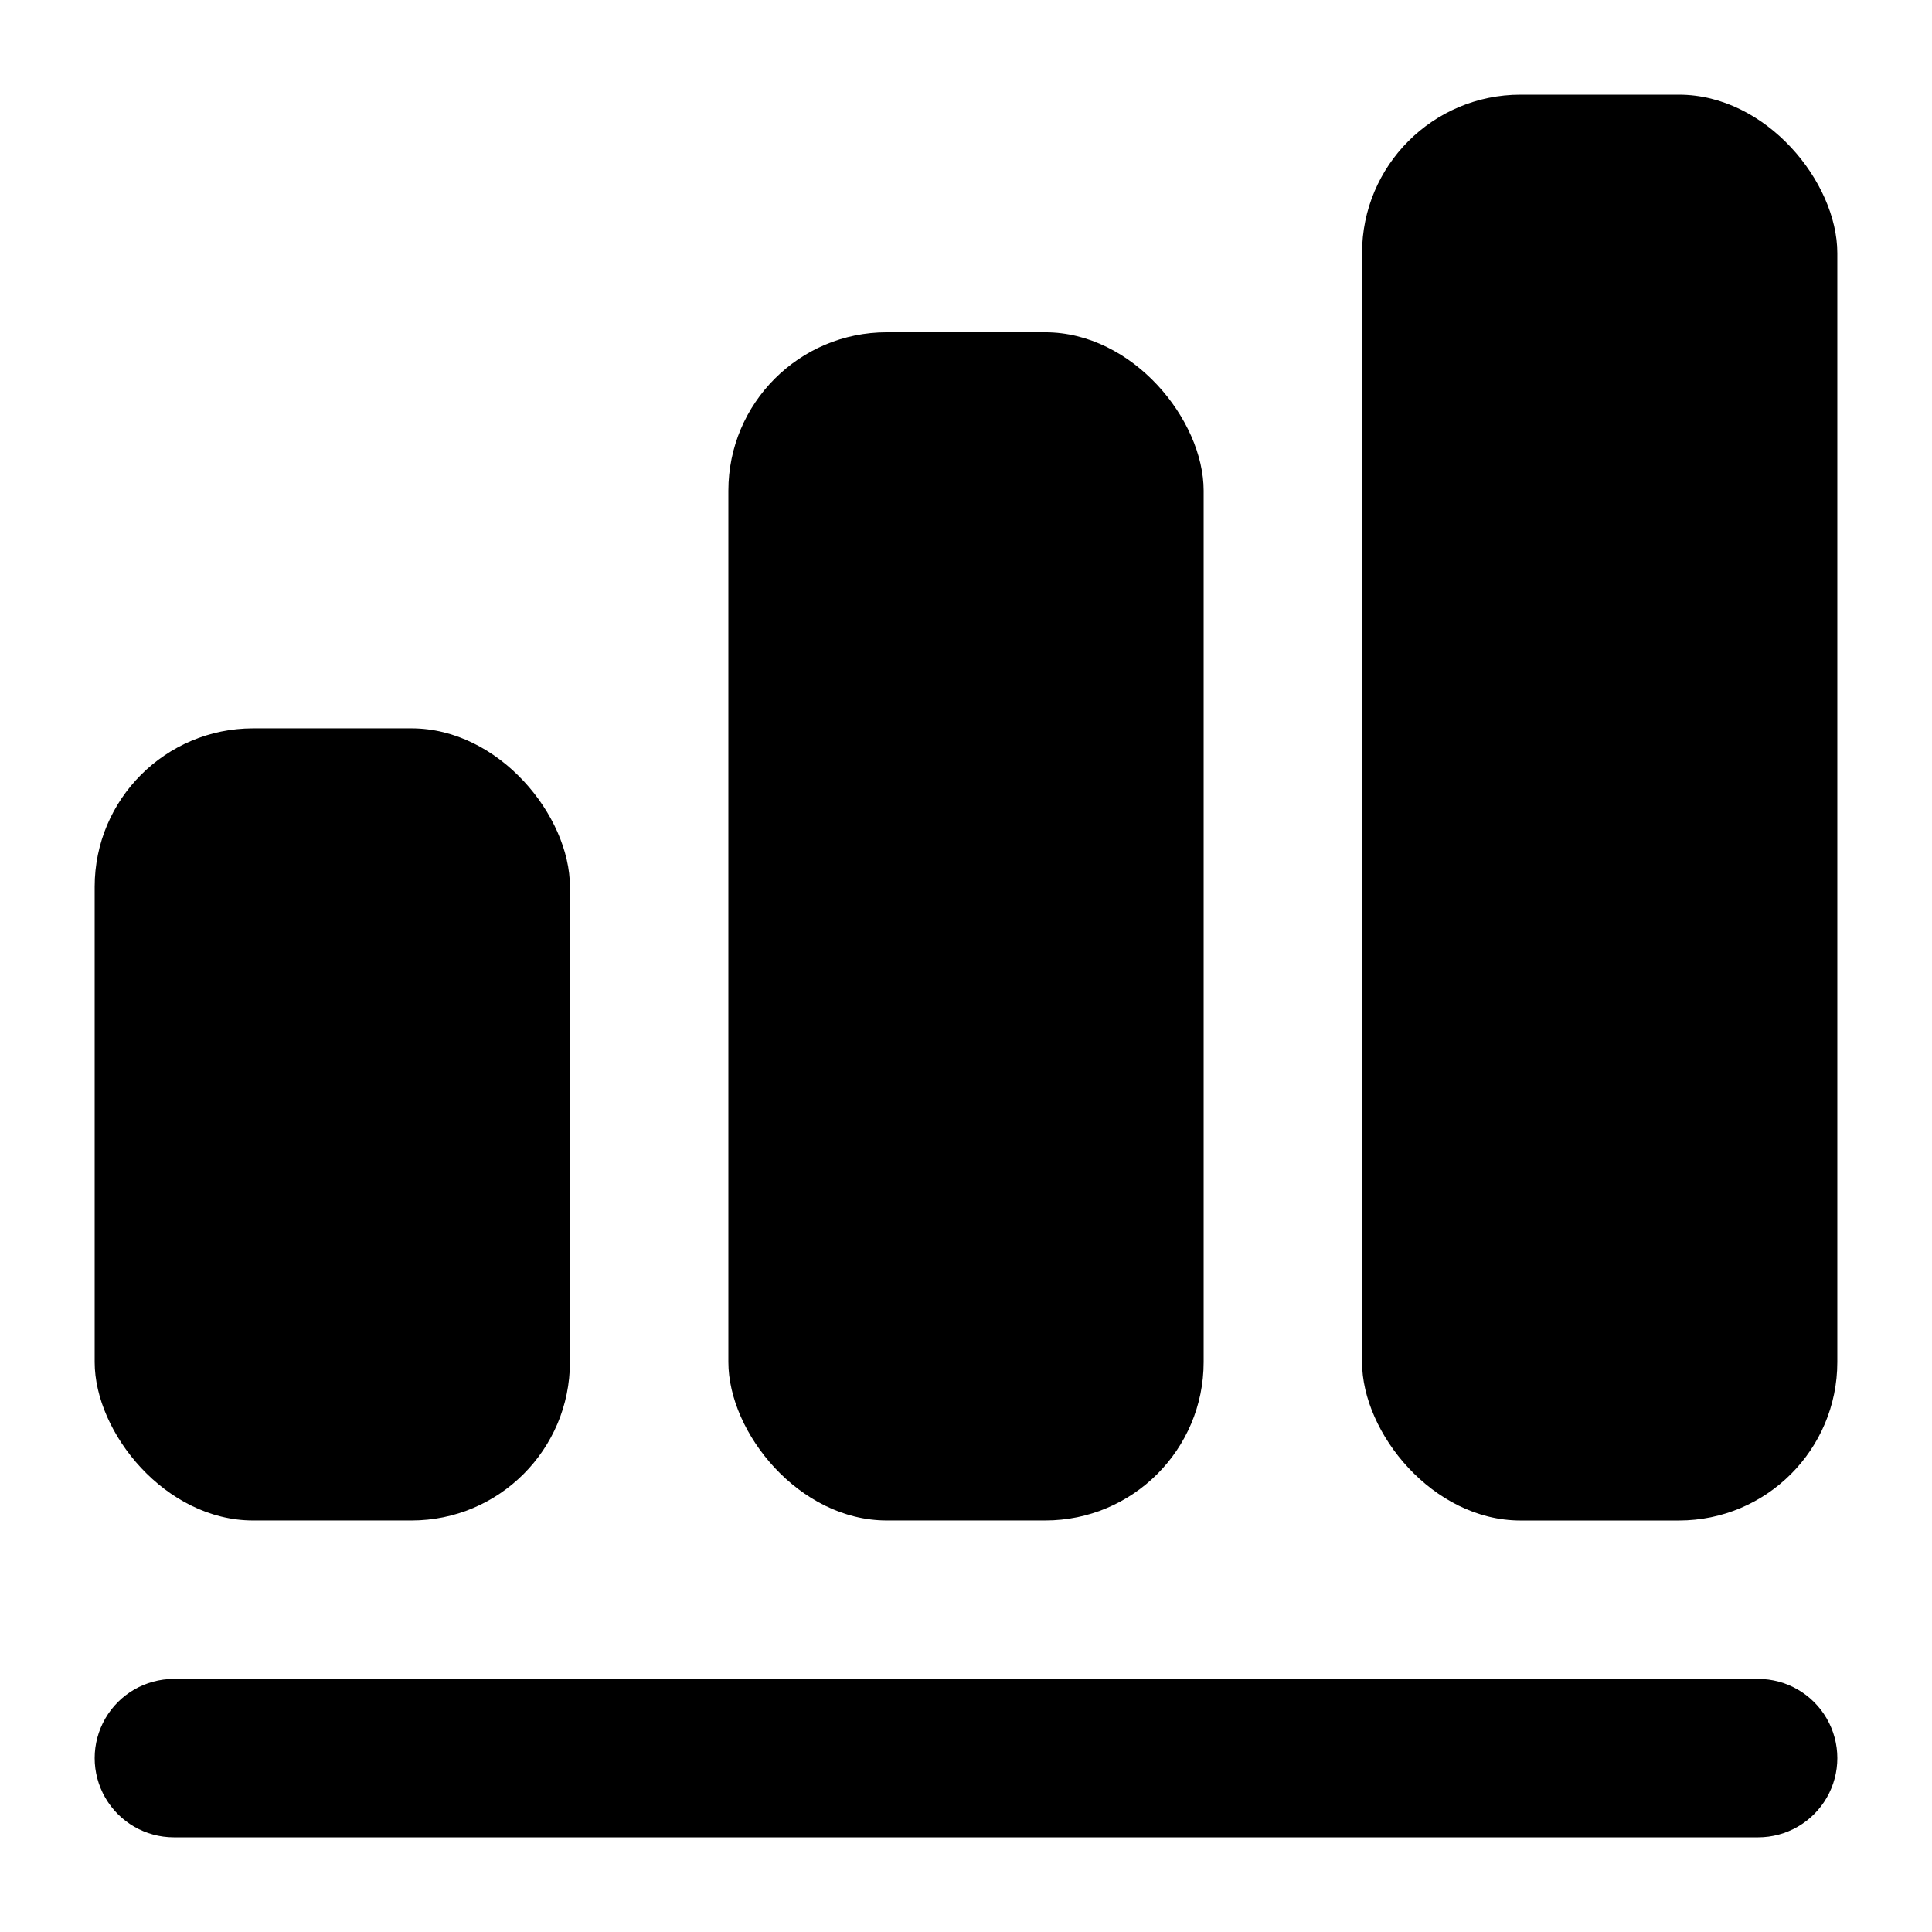 <?xml version="1.0" encoding="UTF-8"?>
<!-- Uploaded to: ICON Repo, www.svgrepo.com, Generator: ICON Repo Mixer Tools -->
<svg fill="#000000" width="800px" height="800px" version="1.1" viewBox="144 144 512 512" xmlns="http://www.w3.org/2000/svg">
 <g>
  <path d="m211.07 337.02h41.984c23.188 0 41.984 23.188 41.984 41.984v125.95c0 23.188-18.797 41.984-41.984 41.984h-41.984c-23.188 0-41.984-23.188-41.984-41.984v-125.95c0-23.188 18.797-41.984 41.984-41.984z"/>
  <path d="m379.01 232.06h41.984c23.188 0 41.984 23.188 41.984 41.984v230.91c0 23.188-18.797 41.984-41.984 41.984h-41.984c-23.188 0-41.984-23.188-41.984-41.984v-230.91c0-23.188 18.797-41.984 41.984-41.984z"/>
  <path d="m546.94 169.09h41.984c23.188 0 41.984 23.188 41.984 41.984v293.89c0 23.188-18.797 41.984-41.984 41.984h-41.984c-23.188 0-41.984-23.188-41.984-41.984v-293.89c0-23.188 18.797-41.984 41.984-41.984z"/>
  <path d="m609.92 588.93h-419.84c-7.5 0-14.43 4.004-18.18 10.496-3.75 6.496-3.75 14.5 0 20.992 3.75 6.496 10.68 10.496 18.18 10.496h419.84c7.5 0 14.43-4 18.18-10.496 3.75-6.492 3.75-14.496 0-20.992-3.75-6.492-10.68-10.496-18.18-10.496z"/>
 </g>
</svg>